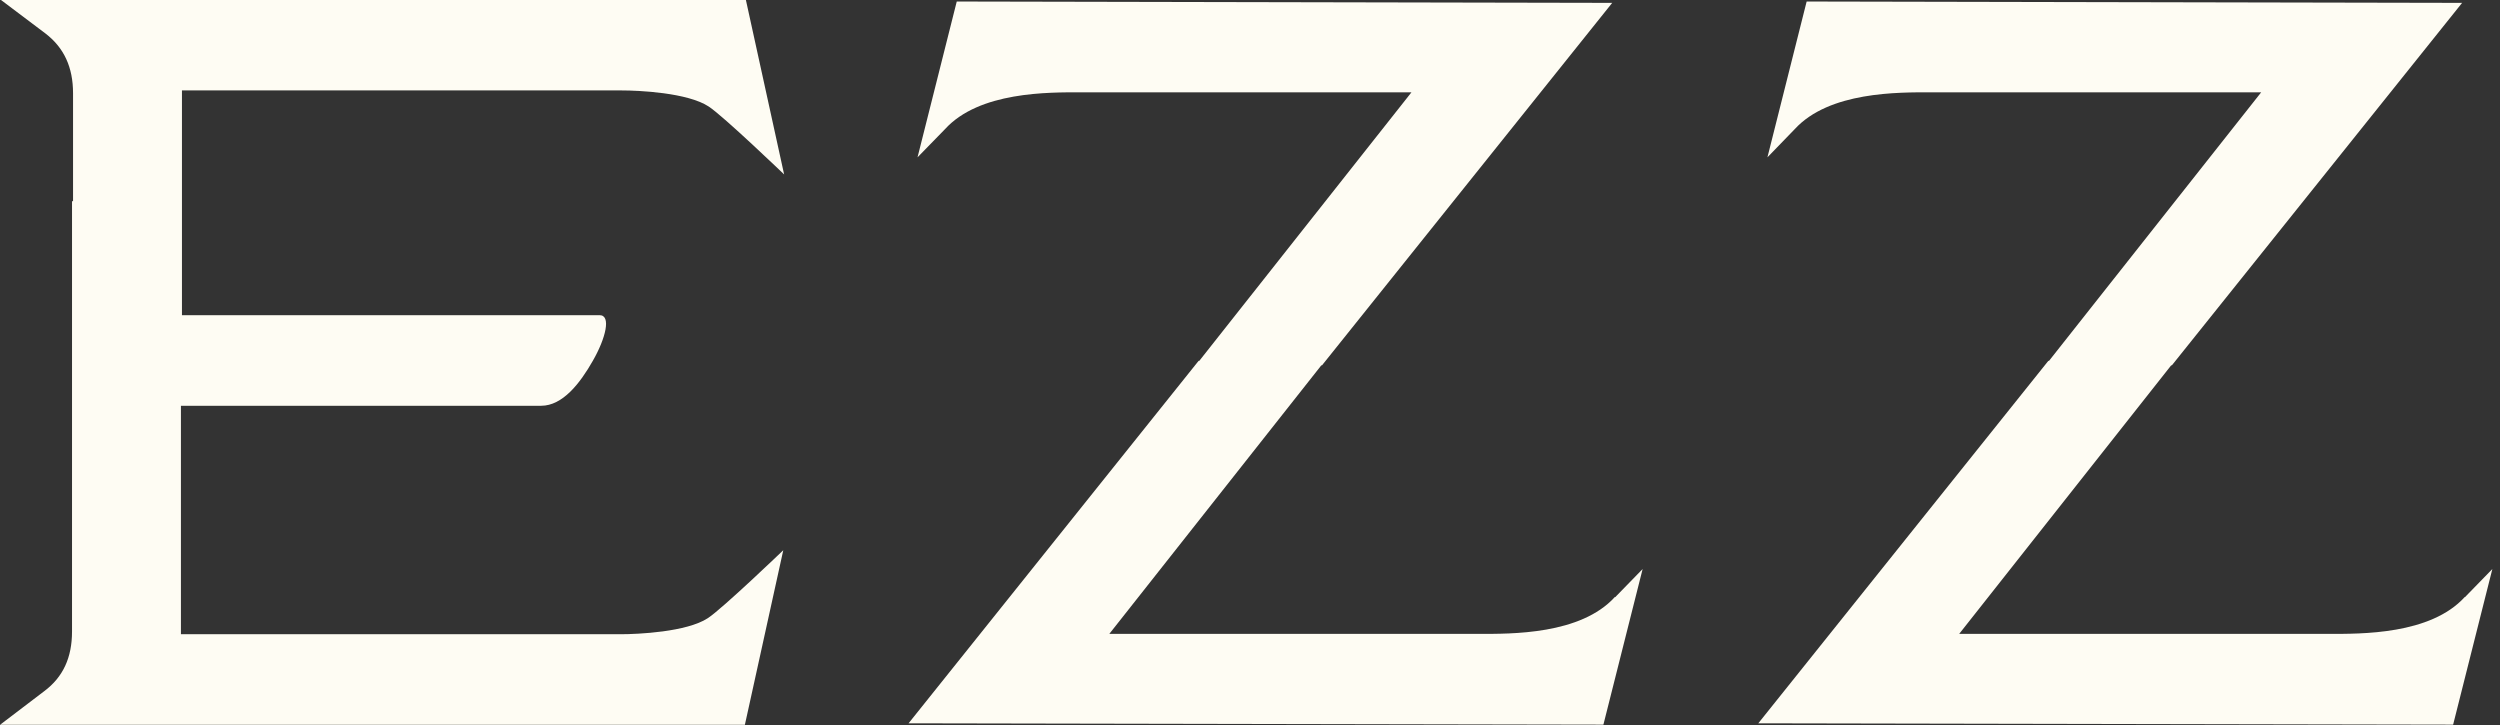 <svg xmlns="http://www.w3.org/2000/svg" fill="none" viewBox="0 0 100 29" height="29" width="100">
<rect x="0" y="0" width="100" height="29" fill="#333333" stroke="none"/>
<g clip-path="url(#clip0_323_3458)">
<path fill="#FEFCF3" d="M64.596 23.879C63.223 25.39 60.456 25.356 59.131 25.356H44.372L52.854 14.612H52.881L64.488 0.115L38.27 0.061L36.701 6.293L37.797 5.169C39.17 3.658 41.937 3.692 43.262 3.692H56.459L47.97 14.436H47.943L36.343 28.932L64.136 28.986L65.705 22.761L64.609 23.886L64.596 23.879Z"></path>
<path fill="#FEFCF3" d="M98.592 23.879C97.219 25.39 94.452 25.356 93.126 25.356H78.367L86.849 14.612H86.876L98.484 0.115L72.266 0.061L70.697 6.293L71.786 5.169C73.166 3.658 75.932 3.692 77.258 3.692H90.448L81.959 14.436H81.932L70.332 28.932L98.125 28.986L99.694 22.761L98.598 23.886L98.592 23.879Z"></path>
<path fill="#FEFCF3" d="M24.831 25.369H7.237V16.231H21.645C22.504 16.231 23.2 15.337 23.715 14.429C24.235 13.521 24.452 12.607 23.985 12.607H7.278V3.617H24.864C25.547 3.617 27.502 3.705 28.348 4.261C28.93 4.64 31.365 6.977 31.365 6.977L29.836 0H0.041L1.813 1.335C2.557 1.904 2.922 2.683 2.922 3.733V8.048H2.881V14.429V25.261C2.881 26.304 2.523 27.083 1.772 27.645L0 28.993H29.795L31.331 22.009C31.331 22.009 28.896 24.346 28.314 24.726C27.468 25.281 25.514 25.369 24.824 25.369"></path>
</g>
<defs>
<clipPath id="clip0_323_3458">
<rect fill="white" height="29" width="99.688"></rect>
</clipPath>
</defs>
</svg>
